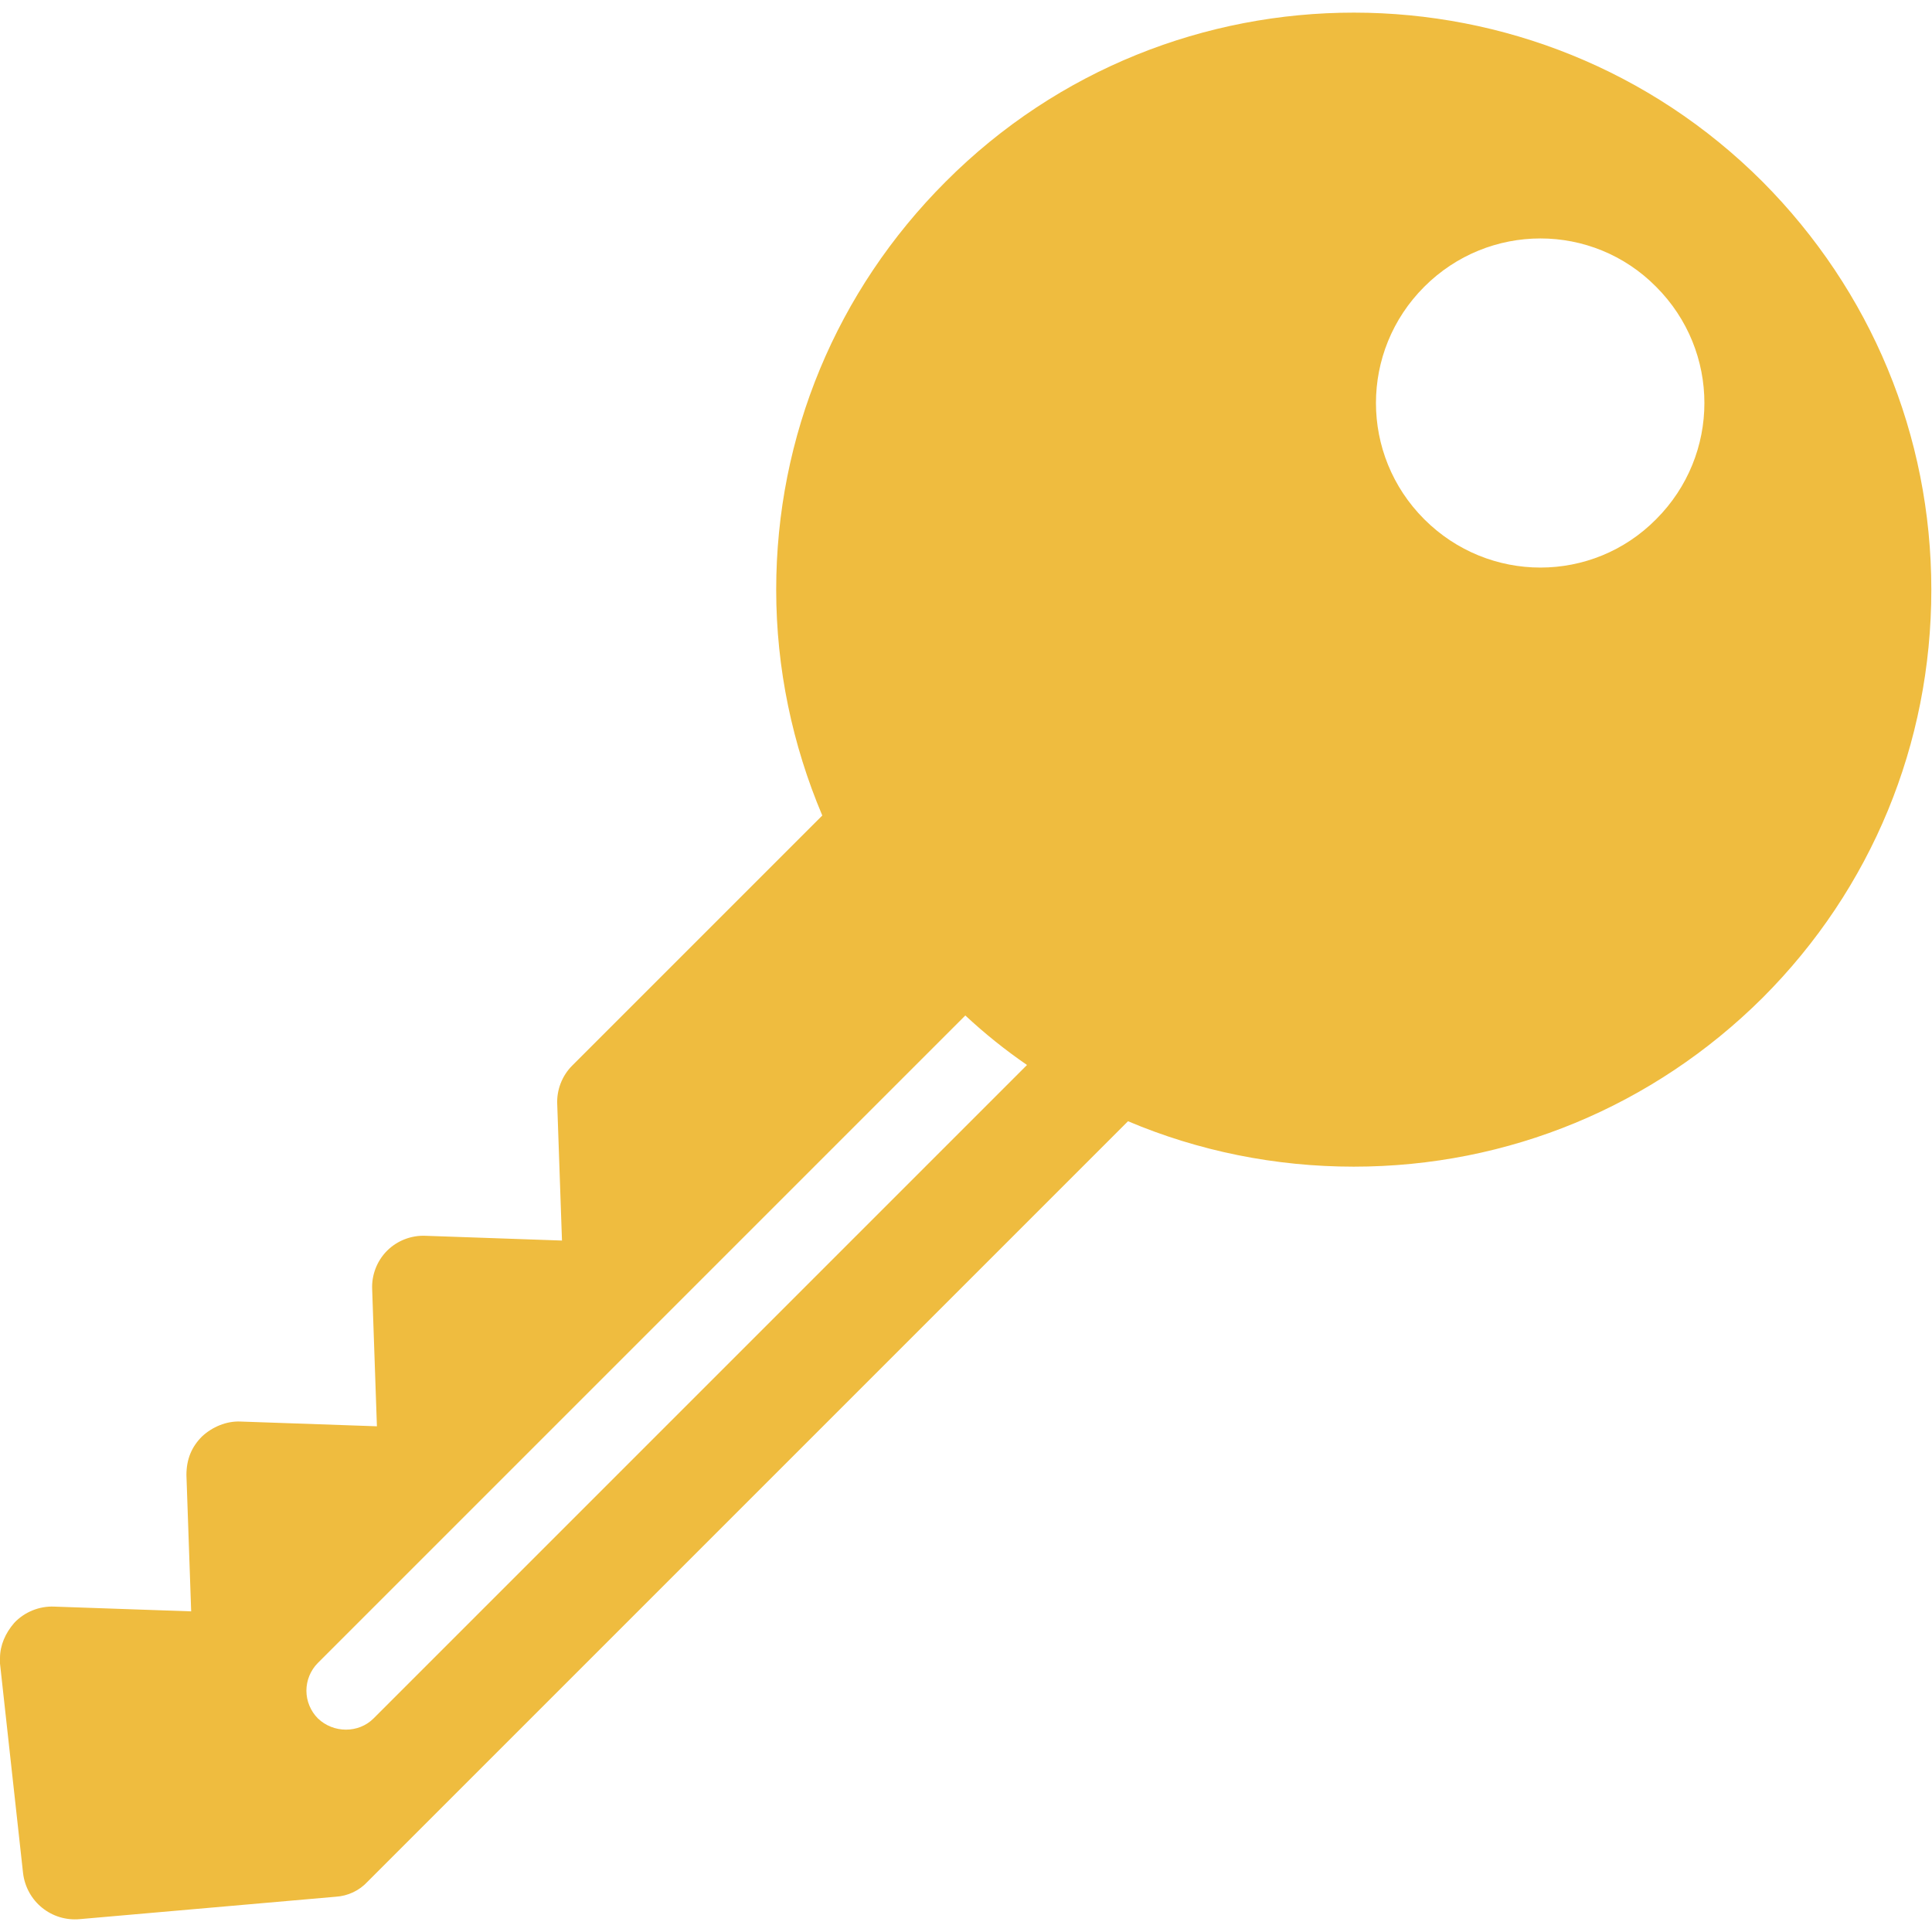 <?xml version="1.0" encoding="utf-8"?>
<!-- Generator: Adobe Illustrator 23.0.0, SVG Export Plug-In . SVG Version: 6.00 Build 0)  -->
<svg version="1.1" id="Capa_1" xmlns="http://www.w3.org/2000/svg" xmlns:xlink="http://www.w3.org/1999/xlink" x="0px" y="0px"
	 viewBox="0 0 285 285" style="enable-background:new 0 0 285 285;" xml:space="preserve">
<style type="text/css">
	.st0{fill:#EFBC3F;}
</style>
<g>
	<path class="st0" d="M49.5,279.8c1.8-0.1,3.5-0.9,4.7-2.2l112.2-112.2c10.4,4.4,21.7,6.7,33.3,6.7c22.8,0,44.2-8.9,60.3-24.9
		c16.1-16.1,24.9-37.5,24.9-60.2c0-22.8-8.9-44.1-24.9-60.2c-33.2-33.2-87.3-33.3-120.5,0c-16.1,16.1-25,37.5-25,60.2
		c0,11.6,2.4,22.9,6.8,33.3l-36.9,36.9c-1.5,1.5-2.3,3.6-2.2,5.7l0.7,20.1l-20.1-0.7c-2.1-0.1-4.2,0.7-5.7,2.2
		c-1.5,1.5-2.3,3.6-2.2,5.7l0.7,20.2l-20.1-0.7c-2.1-0.1-4.2,0.8-5.7,2.2c-1.5,1.5-2.3,3.3-2.3,5.7l0.7,20.1L8,237
		c-2.2-0.1-4.4,0.8-5.9,2.4c-1.3,1.5-2.1,3.3-2.1,5.2c0,0.3,0,0.6,0,0.8l3.4,30.9c0.5,4.2,4.2,7.2,8.4,6.8L49.5,279.8z M210.1,76.6
		c-9.5-9.5-9.5-24.8,0-34.3c9.5-9.5,24.8-9.5,34.2,0c9.5,9.5,9.5,24.8,0,34.3C234.9,86.1,219.6,86.1,210.1,76.6z M46.9,253.5
		c-1.1-1.1-1.7-2.6-1.7-4.1s0.6-3,1.7-4.1l95.5-95.5c2.9,2.7,5.9,5.1,9.1,7.3l-96.4,96.4C52.9,255.7,49.2,255.7,46.9,253.5z"/>
</g>
</svg>
